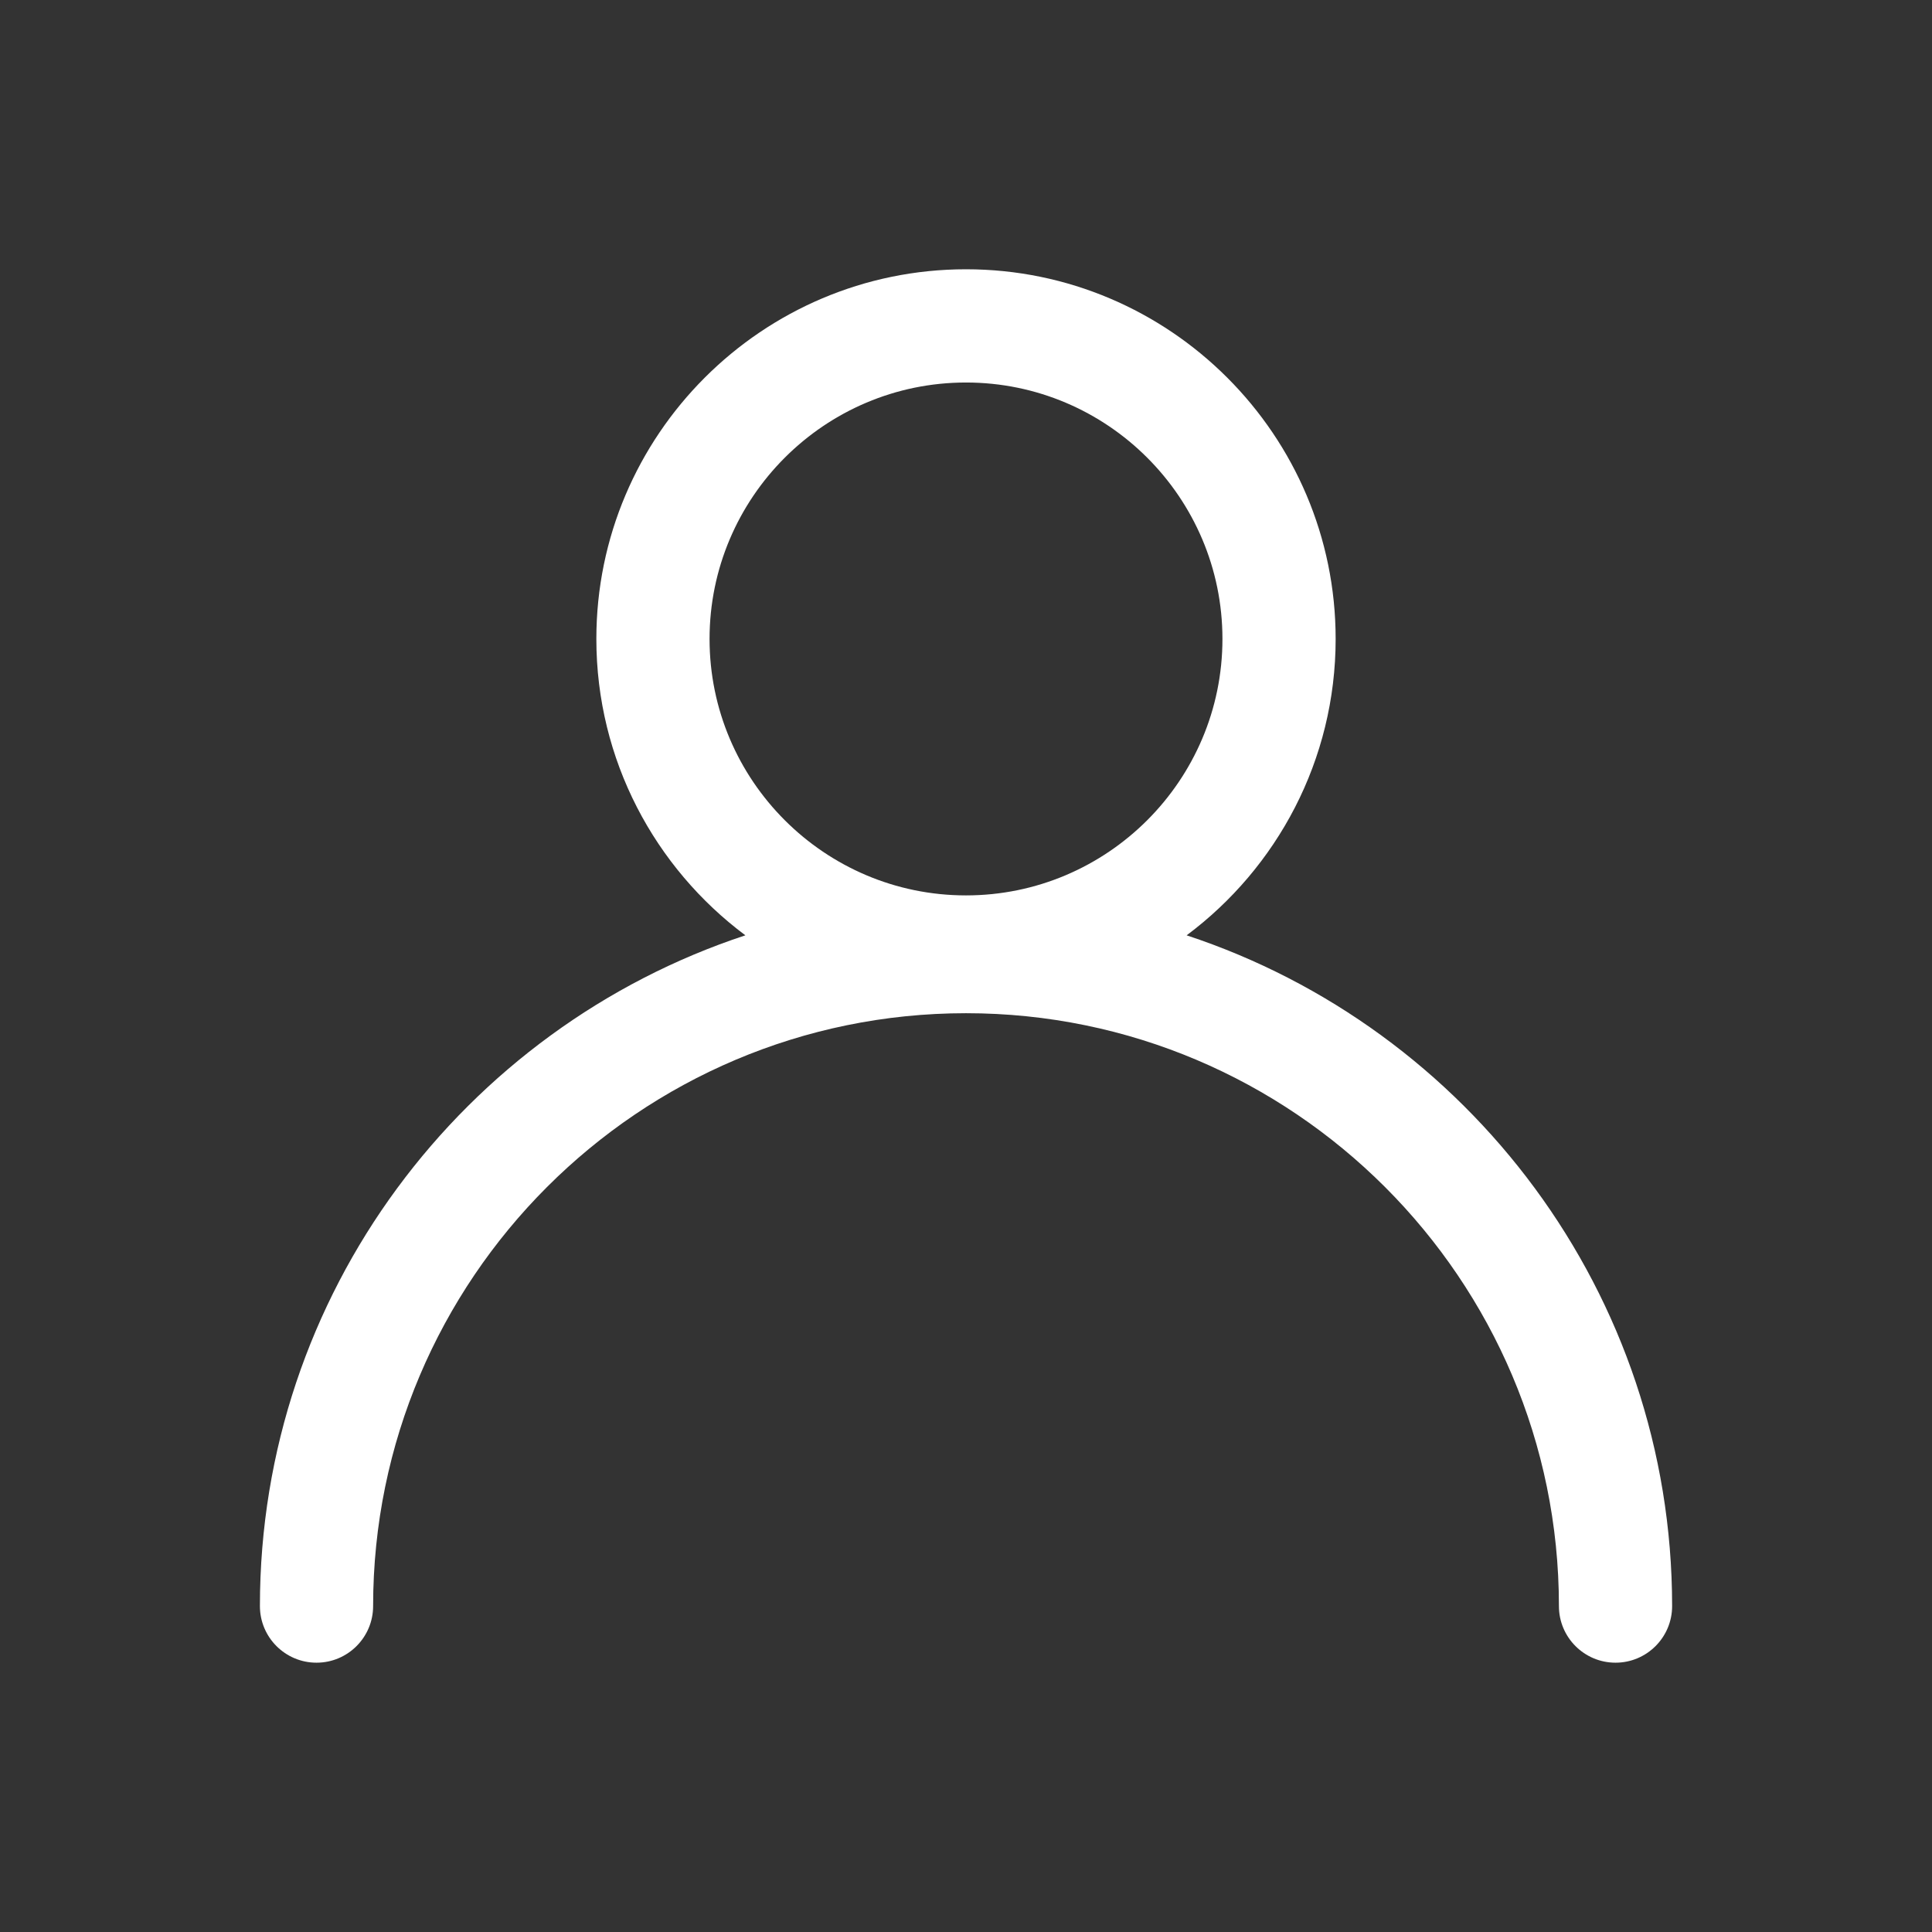 <?xml version="1.0" encoding="UTF-8"?>
<svg xmlns="http://www.w3.org/2000/svg" xmlns:xlink="http://www.w3.org/1999/xlink" version="1.1" width="512" height="512" x="0" y="0" viewBox="0 0 512 512" style="enable-background:new 0 0 512 512" xml:space="preserve" class="">
  <rect x="0" y="0" width="512" height="512" fill="#333333" stroke="none"/>
  <g>
    <path d="M314.47 247.87c23.95-17.87 39.49-46.43 39.49-78.55 0-54.01-43.94-97.96-97.96-97.96-54.01 0-97.96 43.94-97.96 97.96 0 32.12 15.54 60.67 39.49 78.55-74.63 24.61-128.65 94.99-128.65 177.76 0 8.28 6.72 15 15 15s15-6.72 15-15c0-86.64 70.49-157.12 157.12-157.12S413.13 339 413.13 425.63c0 8.28 6.72 15 15 15s15-6.72 15-15c-.01-82.77-54.03-153.15-128.66-177.76zM256 101.37c37.47 0 67.96 30.49 67.96 67.96s-30.49 67.96-67.96 67.96-67.96-30.49-67.96-67.96 30.49-67.96 67.96-67.96z" fill="#ffffff" opacity="1" data-original="#000000"></path>
  </g>
</svg>
